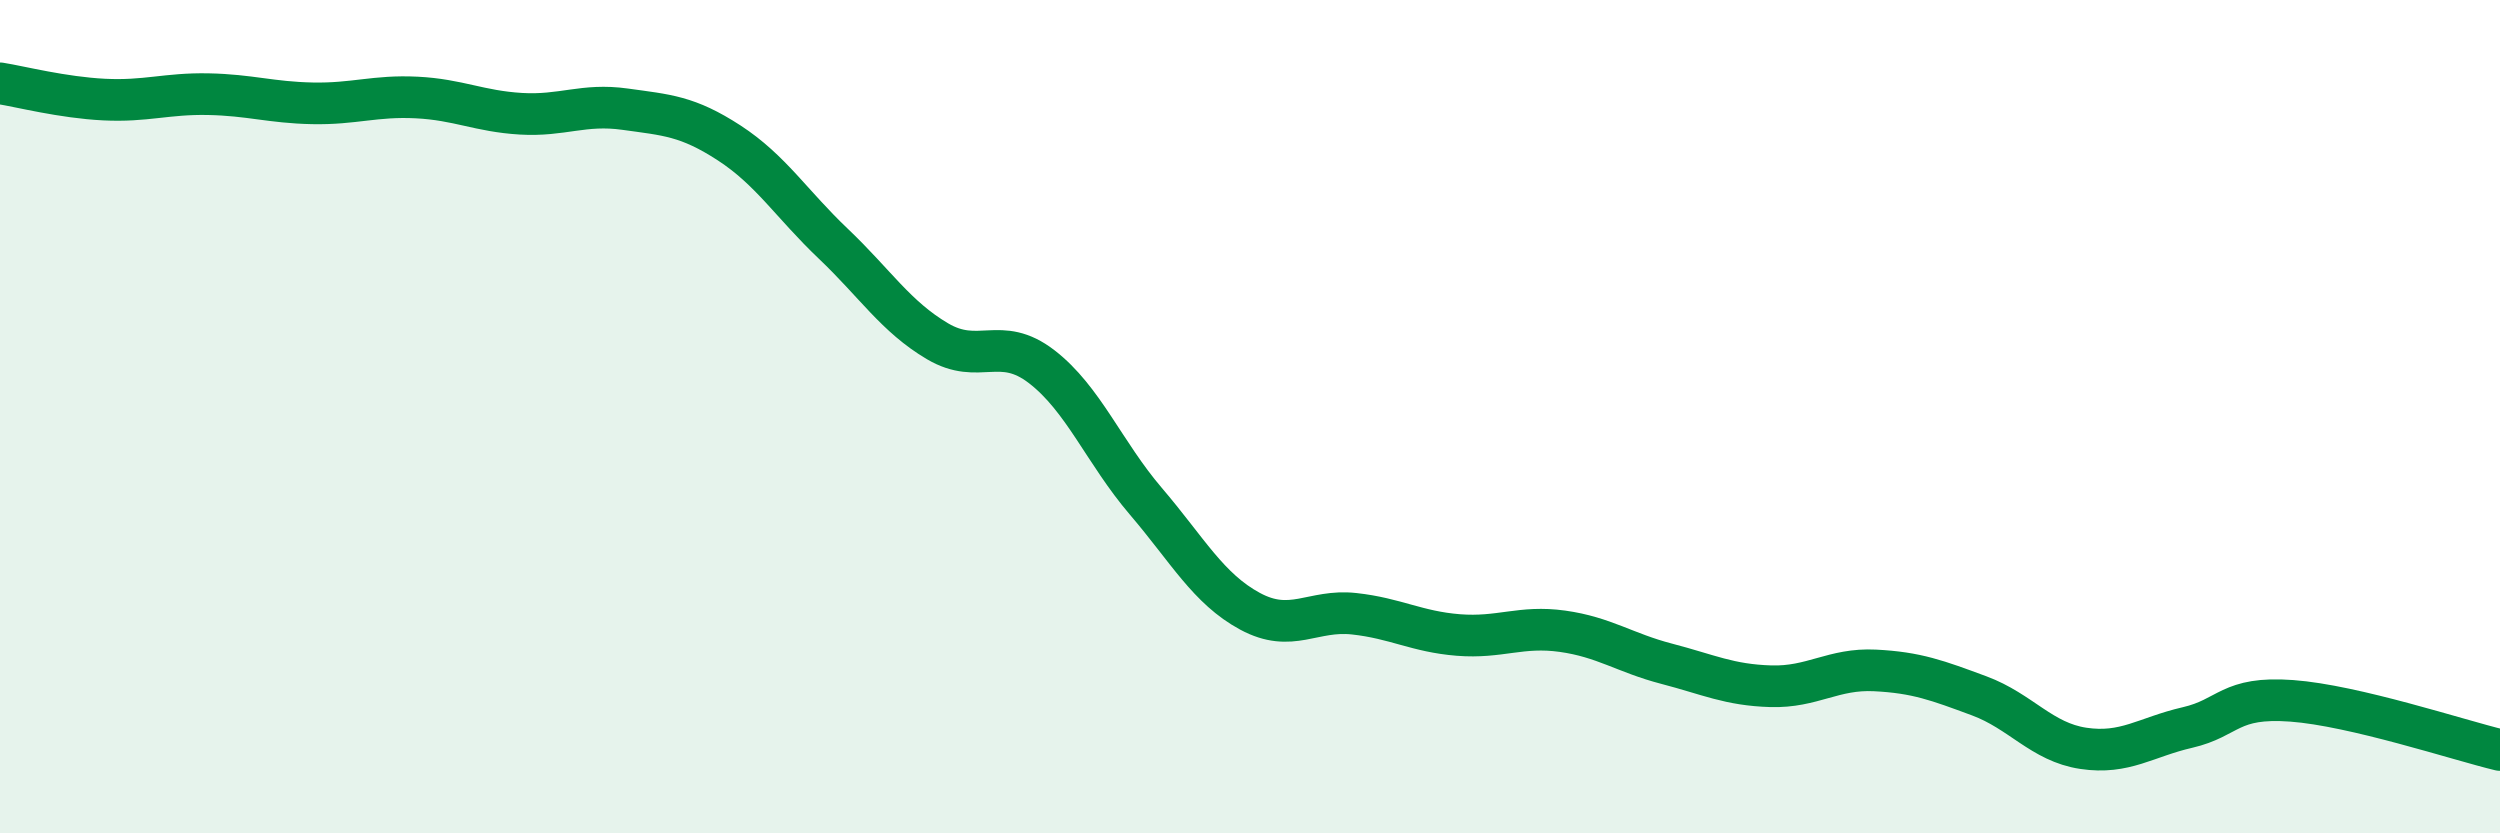 
    <svg width="60" height="20" viewBox="0 0 60 20" xmlns="http://www.w3.org/2000/svg">
      <path
        d="M 0,2 C 0.5,2.08 1.5,2.34 2.5,2.39 C 3.5,2.44 4,2.24 5,2.26 C 6,2.28 6.5,2.46 7.5,2.48 C 8.5,2.5 9,2.29 10,2.34 C 11,2.39 11.5,2.67 12.5,2.73 C 13.5,2.79 14,2.48 15,2.62 C 16,2.76 16.5,2.78 17.5,3.43 C 18.5,4.08 19,4.9 20,5.85 C 21,6.8 21.5,7.6 22.5,8.19 C 23.5,8.78 24,8.03 25,8.8 C 26,9.57 26.5,10.86 27.5,12.03 C 28.5,13.2 29,14.13 30,14.67 C 31,15.21 31.5,14.62 32.5,14.73 C 33.5,14.84 34,15.16 35,15.24 C 36,15.32 36.5,15.01 37.5,15.15 C 38.5,15.29 39,15.67 40,15.93 C 41,16.19 41.5,16.44 42.5,16.47 C 43.5,16.5 44,16.04 45,16.09 C 46,16.14 46.5,16.33 47.5,16.7 C 48.5,17.07 49,17.81 50,17.96 C 51,18.11 51.5,17.69 52.5,17.46 C 53.5,17.23 53.5,16.71 55,16.82 C 56.5,16.93 59,17.76 60,18L60 20L0 20Z"
        fill="#008740"
        opacity="0.1"
        stroke-linecap="round"
        stroke-linejoin="round"
      />
      <path
        d="M 0,2 C 0.5,2.08 1.5,2.34 2.5,2.39 C 3.5,2.44 4,2.24 5,2.26 C 6,2.28 6.5,2.46 7.5,2.48 C 8.5,2.5 9,2.29 10,2.34 C 11,2.39 11.5,2.67 12.5,2.73 C 13.5,2.79 14,2.48 15,2.62 C 16,2.76 16.5,2.78 17.5,3.43 C 18.5,4.08 19,4.9 20,5.85 C 21,6.8 21.5,7.6 22.5,8.19 C 23.5,8.78 24,8.03 25,8.8 C 26,9.57 26.5,10.86 27.5,12.03 C 28.5,13.2 29,14.13 30,14.67 C 31,15.21 31.5,14.62 32.5,14.73 C 33.5,14.84 34,15.16 35,15.24 C 36,15.32 36.5,15.01 37.5,15.15 C 38.5,15.29 39,15.67 40,15.93 C 41,16.19 41.5,16.44 42.5,16.47 C 43.5,16.5 44,16.04 45,16.09 C 46,16.14 46.5,16.33 47.5,16.7 C 48.5,17.07 49,17.81 50,17.96 C 51,18.11 51.5,17.69 52.5,17.46 C 53.5,17.23 53.5,16.71 55,16.82 C 56.5,16.93 59,17.76 60,18"
        stroke="#008740"
        stroke-width="1"
        fill="none"
        stroke-linecap="round"
        stroke-linejoin="round"
      />
    </svg>
  